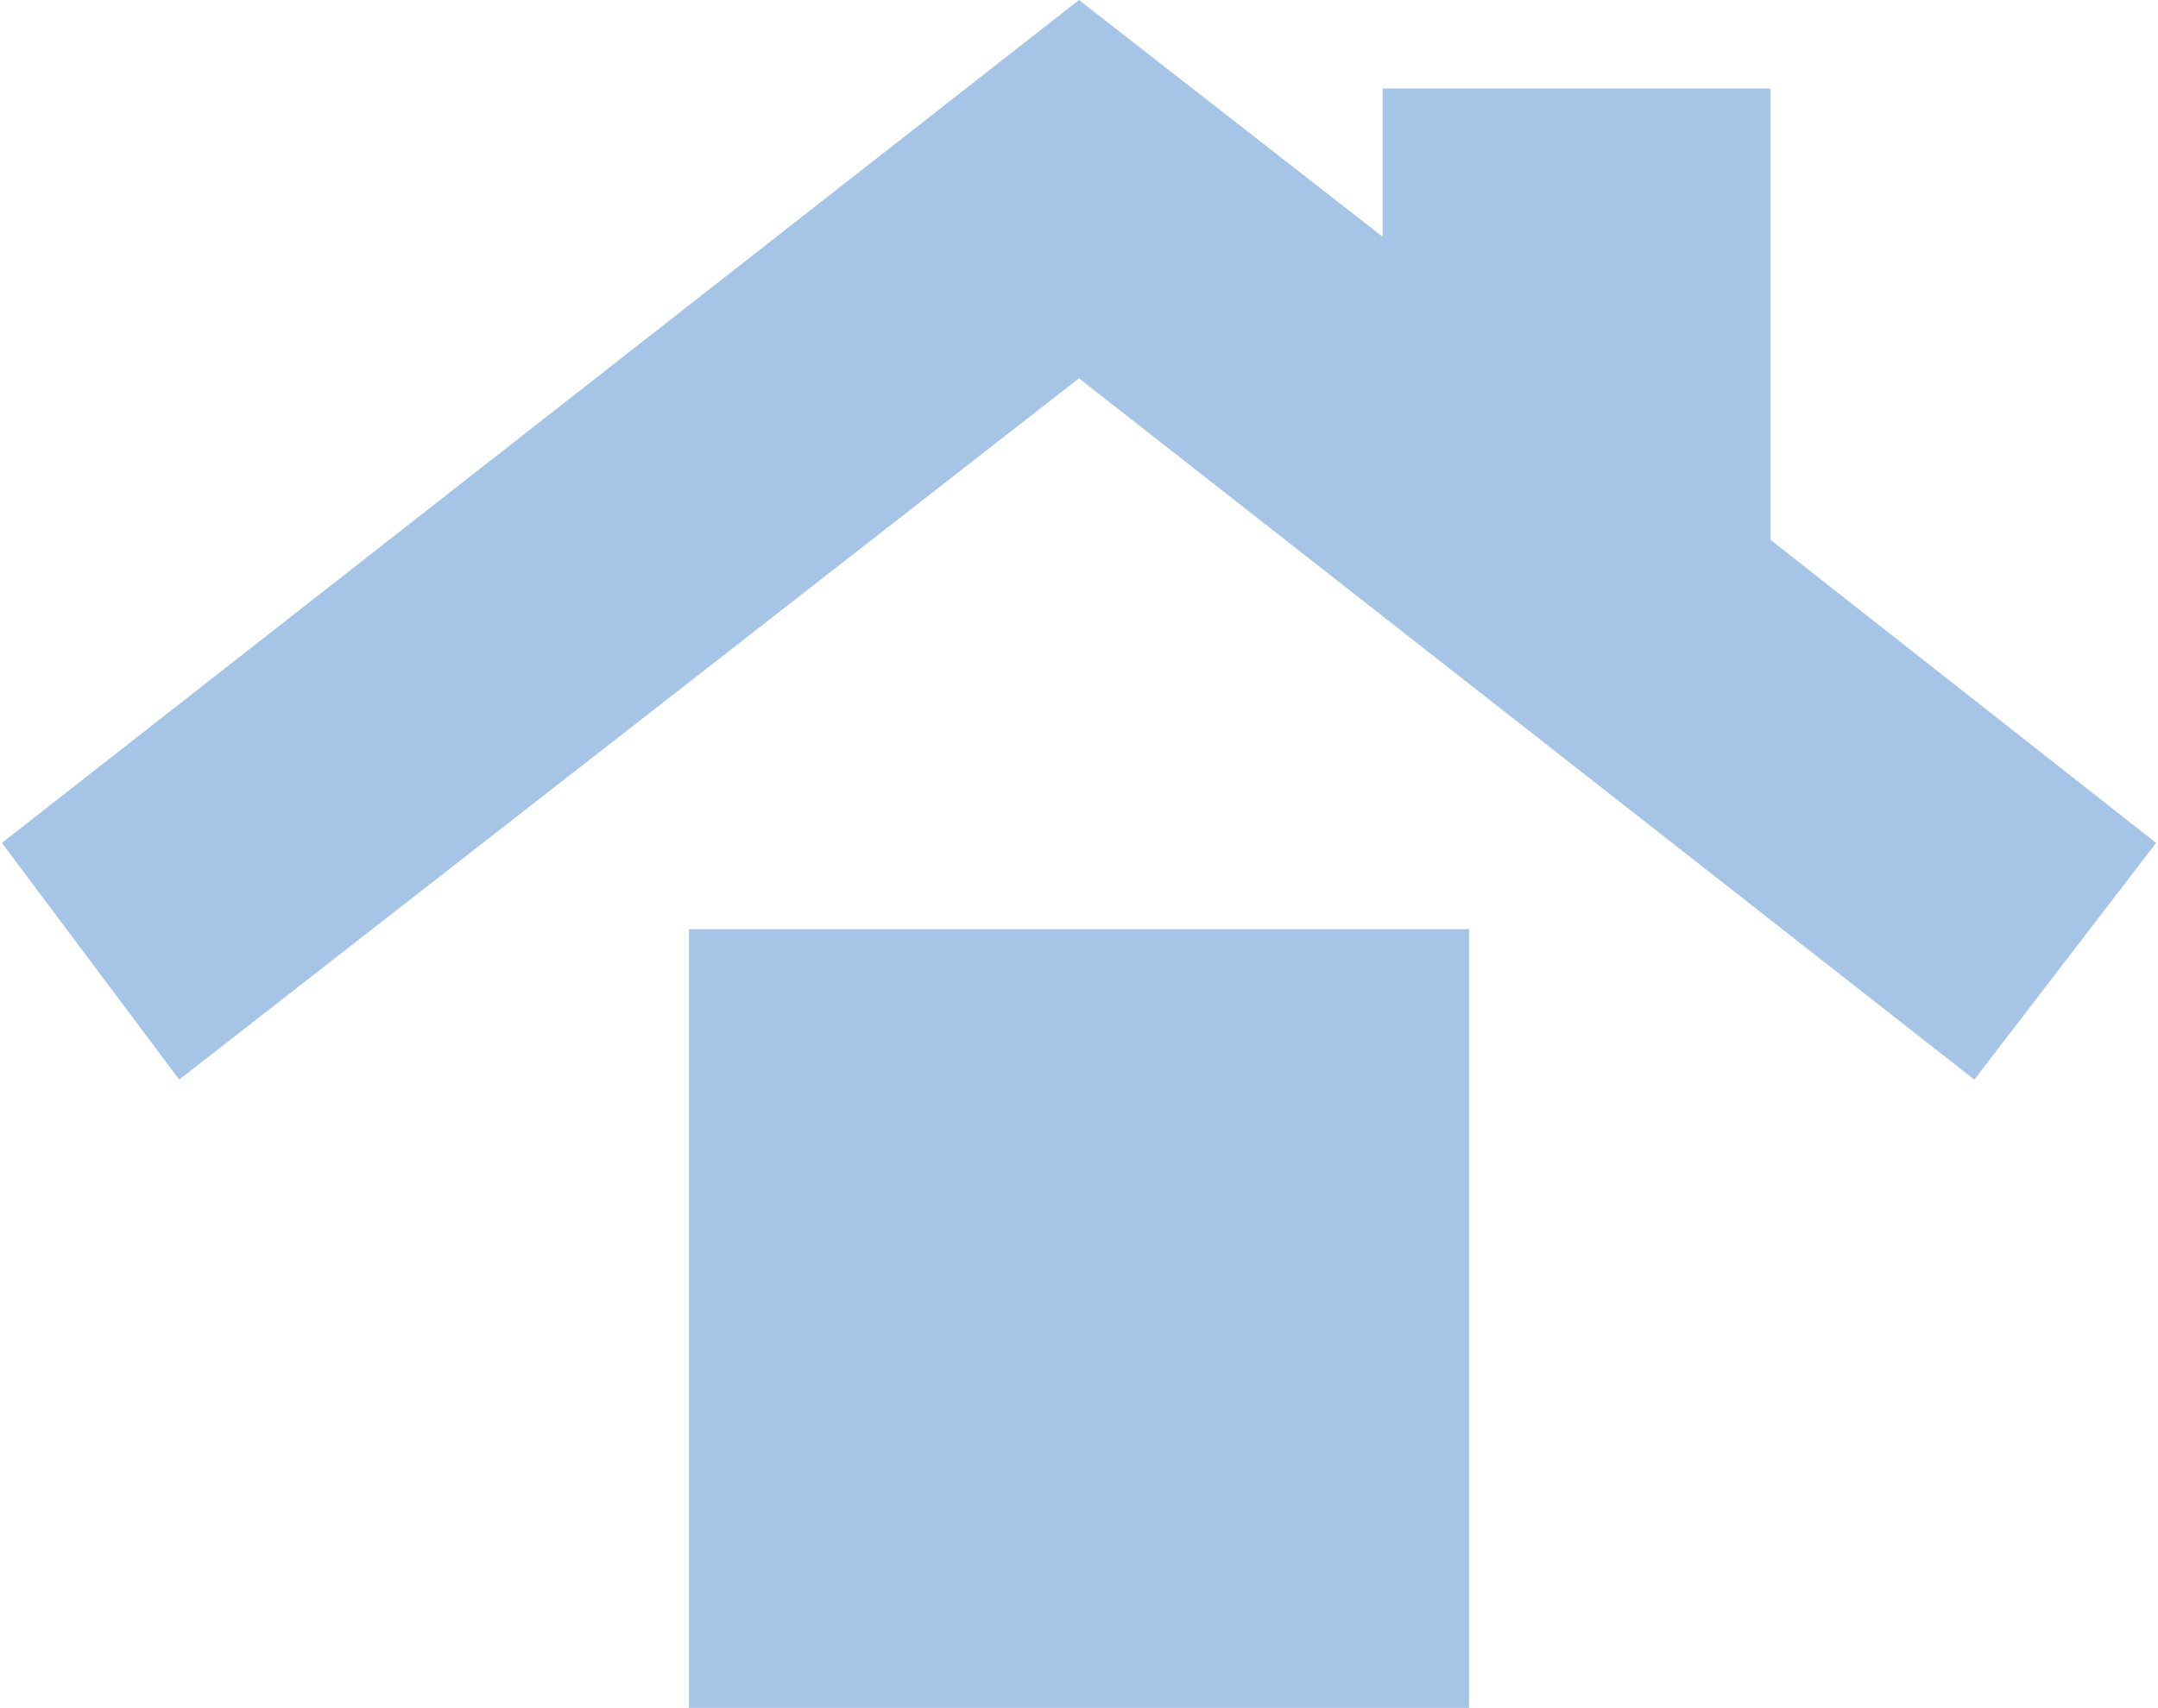 <svg width="758" height="600" viewBox="0 0 758 600" fill="none" xmlns="http://www.w3.org/2000/svg">
<path d="M241.988 600V326.425H516.007V600H241.988ZM62.941 379.275L0.664 296.114L378.997 0L485.647 83.161V31.088H621.878V189.637L757.331 296.114L693.497 379.275L378.997 132.902L62.941 379.275Z" fill="#A6C5E6"/>
</svg>
